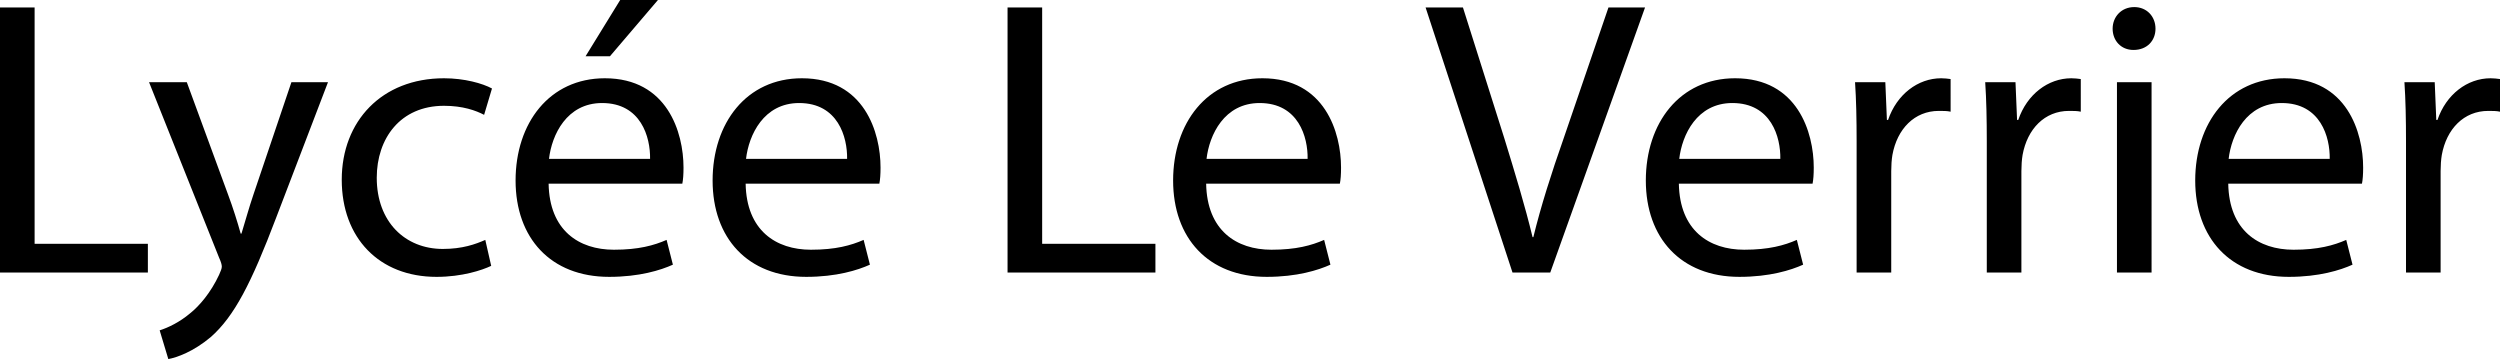 <svg xmlns="http://www.w3.org/2000/svg" width="1671.027" height="240" viewBox="0 0 1671.027 240"><path d="M23.132 4.995H0v177.173h98.839v-19.19H23.132V4.995zm146.416 124.6c-3.155 9.198-5.783 18.926-8.15 26.549h-.525c-2.103-7.623-5.256-17.613-8.412-26.025l-27.6-75.177H99.626l46.79 117.236c1.314 2.894 1.84 4.733 1.84 6.046 0 1.316-.79 3.155-1.84 5.522-5.52 11.828-13.143 20.767-19.452 25.759-6.836 5.783-14.459 9.465-20.242 11.305l5.783 19.19c5.784-1.05 16.824-4.995 28.391-14.722 15.771-13.93 27.075-36.014 43.637-79.647l34.697-90.689h-24.446l-25.236 74.654zm127.226-58.88c12.618 0 21.293 3.152 26.813 6.045l5.259-17.612c-6.311-3.417-18.402-6.834-32.072-6.834-41.533 0-68.345 28.652-68.345 67.816 0 38.904 24.972 64.928 63.35 64.928 17.088 0 30.494-4.468 36.54-7.358l-3.943-17.35c-6.572 2.893-15.246 6.045-28.39 6.045-25.236 0-44.162-18.136-44.162-47.577 0-26.288 15.773-48.103 44.95-48.103zm107.514-18.401c-37.066 0-59.671 29.965-59.671 68.343 0 38.377 23.394 64.4 62.563 64.4 20.24 0 34.434-4.467 42.584-8.146l-4.205-16.561c-8.412 3.678-18.665 6.572-35.225 6.572-23.396 0-43.112-12.88-43.637-44.164h89.376c.526-2.628.79-6.045.79-10.774 0-23.395-10.78-59.67-52.575-59.67zM366.961 106.2c1.839-16.033 11.828-37.328 35.486-37.328 26.024 0 32.333 22.869 32.07 37.328H366.96zM439.775 0H414.54l-23.133 37.591h16.298L439.775 0zm96.209 52.314c-37.066 0-59.672 29.965-59.672 68.343 0 38.377 23.394 64.4 62.563 64.4 20.241 0 34.435-4.467 42.585-8.146l-4.206-16.561c-8.412 3.678-18.665 6.572-35.225 6.572-23.396 0-43.111-12.88-43.637-44.164h89.377c.525-2.628.788-6.045.788-10.774 0-23.395-10.778-59.67-52.573-59.67zM498.656 106.2c1.84-16.033 11.829-37.328 35.486-37.328 26.025 0 32.334 22.869 32.07 37.328h-67.556zM696.59 4.995h-23.133v177.173h98.839v-19.19H696.59V4.995zm147.204 47.319c-37.064 0-59.671 29.965-59.671 68.343 0 38.377 23.394 64.4 62.561 64.4 20.241 0 34.436-4.467 42.587-8.146l-4.206-16.561c-8.412 3.678-18.667 6.572-35.225 6.572-23.396 0-43.11-12.88-43.637-44.164h89.375c.527-2.628.788-6.045.788-10.774 0-23.395-10.778-59.67-52.572-59.67zM806.467 106.2c1.839-16.033 11.828-37.328 35.484-37.328 26.025 0 32.335 22.869 32.074 37.328h-67.558zm238.677-13.67c-8.147 23.132-15.246 45.478-20.241 65.98h-.524c-4.994-20.768-11.567-42.32-18.928-66.242L977.849 4.995h-24.97l58.094 177.173h25.235l63.35-177.173h-24.446l-29.968 87.535zm114.613-40.216c-37.064 0-59.671 29.965-59.671 68.343 0 38.377 23.396 64.4 62.565 64.4 20.24 0 34.432-4.467 42.582-8.146l-4.206-16.561c-8.412 3.678-18.663 6.572-35.225 6.572-23.396 0-43.11-12.88-43.636-44.164h89.378c.523-2.628.789-6.045.789-10.774 0-23.395-10.779-59.67-52.576-59.67zm-37.326 53.886c1.84-16.033 11.829-37.328 35.487-37.328 26.024 0 32.331 22.869 32.07 37.328h-67.557zm139.58-26.023h-.789l-1.05-25.235h-20.241c.789 11.829 1.05 24.708 1.05 39.693v87.533h23.135v-67.822c0-3.678.262-7.623.789-10.773 3.151-17.35 14.719-29.44 31.015-29.44 3.155 0 5.522 0 7.888.523V52.837c-2.104-.261-3.944-.523-6.31-.523-15.508 0-29.703 10.775-35.487 27.863zm87.008 0h-.789l-1.054-25.235h-20.24c.788 11.829 1.054 24.708 1.054 39.693v87.533h23.13v-67.822c0-3.678.262-7.623.79-10.773 3.154-17.35 14.722-29.44 31.018-29.44 3.155 0 5.518 0 7.885.523V52.837c-2.101-.261-3.94-.523-6.307-.523-15.511 0-29.707 10.775-35.487 27.863zm65.979 101.99h23.13V54.943h-23.13v127.226zM1426.56 4.734c-8.673 0-14.457 6.572-14.457 14.457 0 7.888 5.522 14.195 13.934 14.195 9.2 0 14.719-6.307 14.719-14.195 0-8.146-5.784-14.457-14.196-14.457zm100.415 47.58c-37.065 0-59.672 29.966-59.672 68.344 0 38.377 23.396 64.4 62.565 64.4 20.241 0 34.433-4.467 42.583-8.146l-4.206-16.561c-8.412 3.678-18.663 6.572-35.225 6.572-23.396 0-43.11-12.88-43.637-44.164h89.379c.523-2.628.788-6.045.788-10.774 0-23.395-10.778-59.67-52.575-59.67zM1489.65 106.2c1.84-16.033 11.829-37.328 35.486-37.328 26.025 0 32.332 22.869 32.07 37.328h-67.556zm175.066-53.886c-15.507 0-29.703 10.775-35.486 27.863h-.79l-1.05-25.235h-20.24c.788 11.829 1.05 24.708 1.05 39.693v87.533h23.134v-67.822c0-3.678.262-7.623.79-10.773 3.151-17.35 14.718-29.44 31.015-29.44 3.155 0 5.522 0 7.888.523V52.837c-2.105-.261-3.944-.523-6.31-.523z"/></svg>